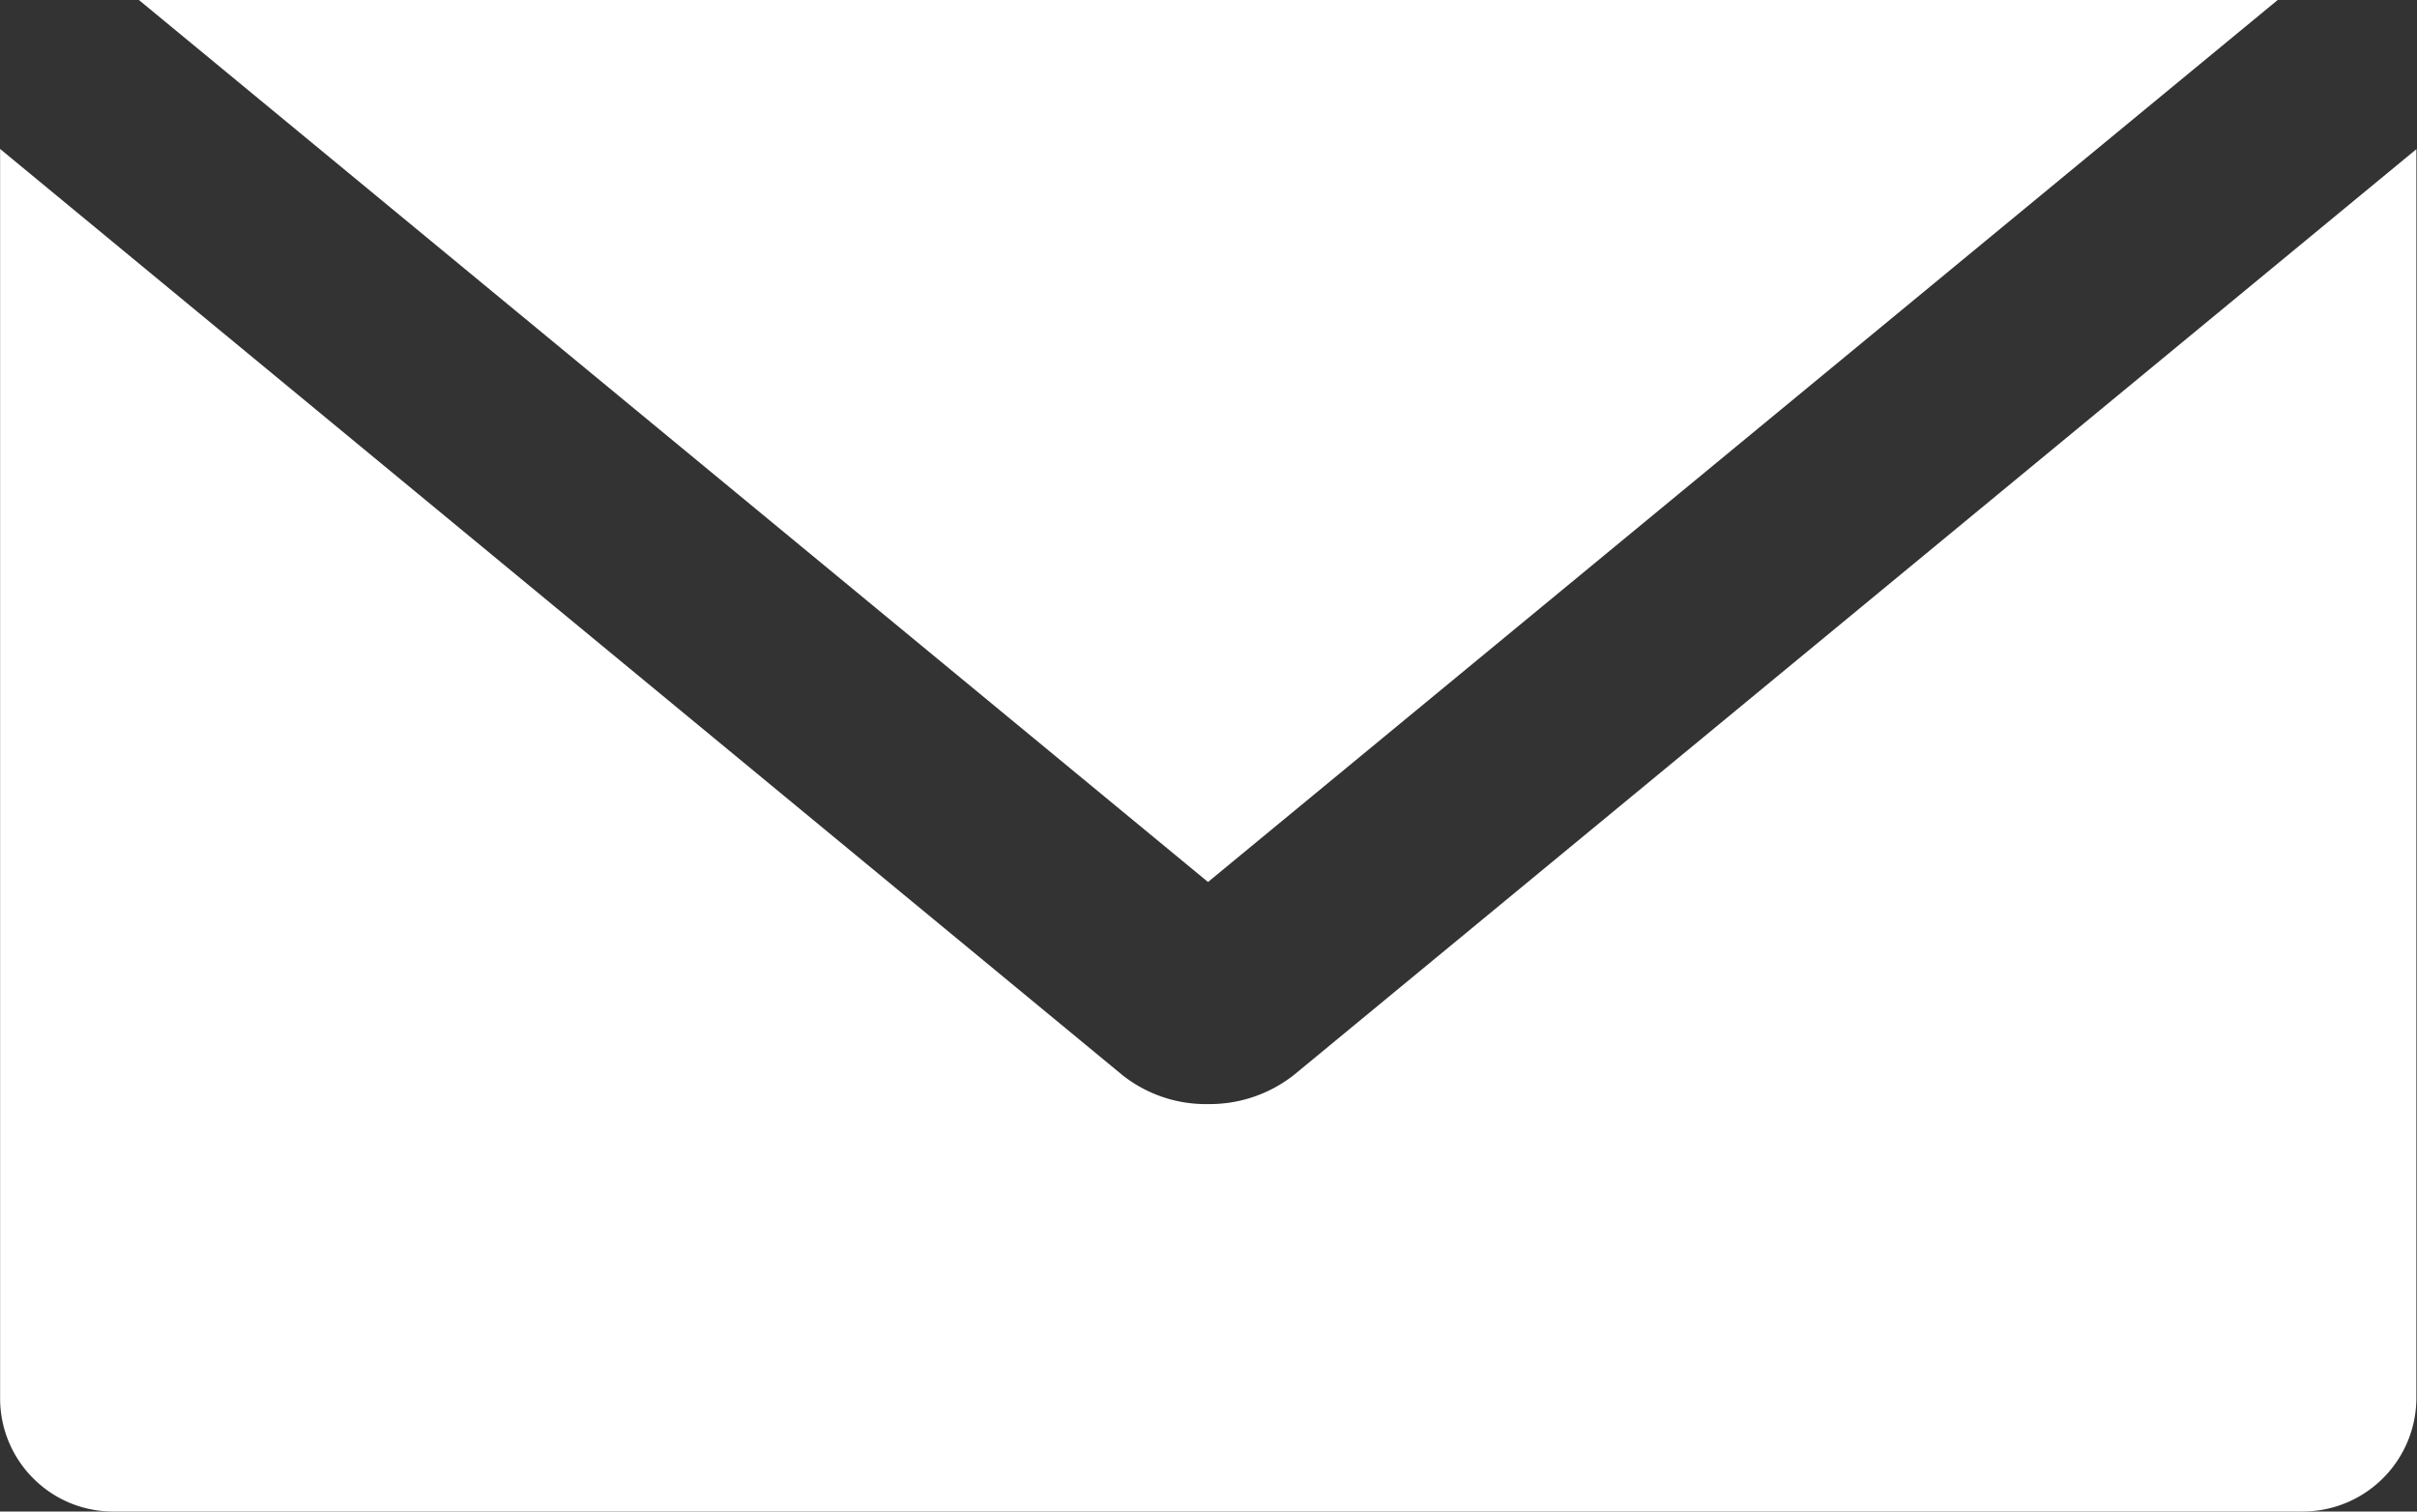 <svg xmlns="http://www.w3.org/2000/svg" version="1.1" xml:space="preserve" width="30" height="18.762" viewBox="0 0 30 18.762"><rect x="0" y="0" width="30" height="18.762" fill="#333333" stroke="none"/><defs><clipPath clipPathUnits="userSpaceOnUse" id="a"><path d="M0 0h22.5v14.071H0z"/></clipPath></defs><g clip-path="url(#a)" transform="matrix(1.333 0 0 -1.333 0 18.762)"><path d="M12.048 4.065a1.269 1.269 0 0 0-.8-.271 1.25 1.25 0 0 0-.797.27L.001 12.688V1.056C0 .475.47 0 1.054 0h20.386a1.06 1.06 0 0 1 1.06 1.056v11.63z" fill="#fff" fill-opacity="1" fill-rule="nonzero" stroke="none"/></g><path d="M1.724 0l13.27 10.948L28.271 0z" fill="#fff" fill-opacity="1" fill-rule="nonzero" stroke="none"/></svg>